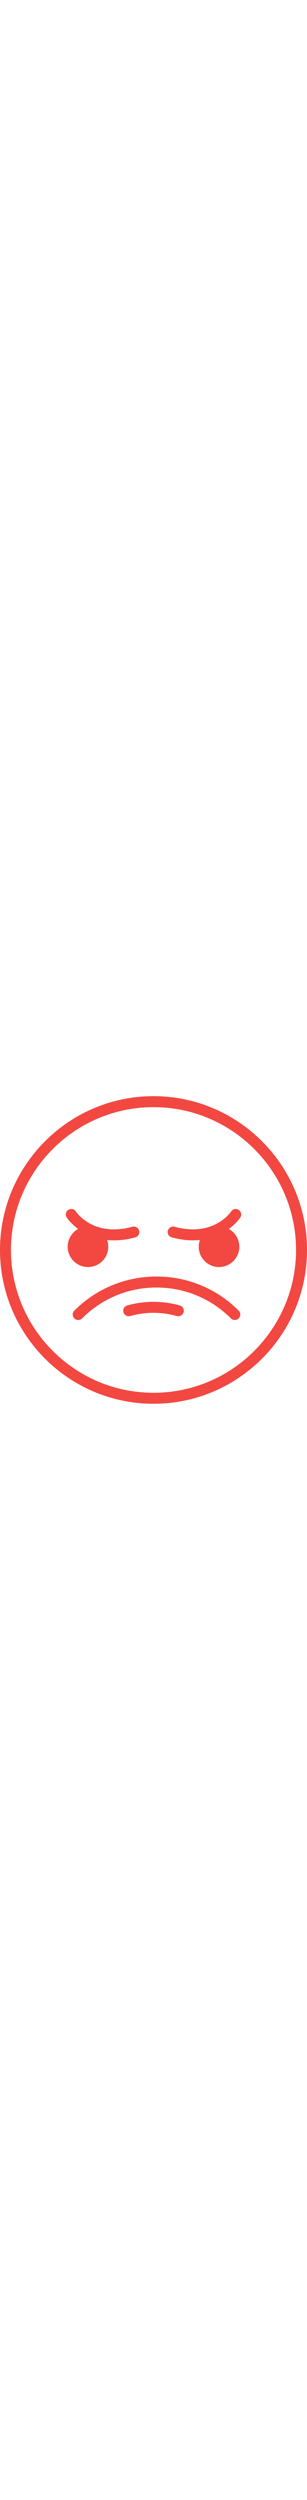 <?xml version="1.0" encoding="iso-8859-1"?>
<!-- Generator: Adobe Illustrator 19.0.0, SVG Export Plug-In . SVG Version: 6.00 Build 0)  -->
<svg width="63px"  fill="#f24841" version="1.1" id="Layer_1" xmlns="http://www.w3.org/2000/svg" xmlns:xlink="http://www.w3.org/1999/xlink" x="0px" y="0px"
	 viewBox="0 0 512.001 512.001" style="enable-background:new 0 0 512.001 512.001;" xml:space="preserve">
<g>
	<g>
		<path d="M256.001,0C114.841,0,0,114.841,0,256.001s114.841,256.001,256.001,256.001S512.001,397.16,512.001,256.001
			S397.16,0,256.001,0z M256.001,493.701c-131.069,0-237.702-106.631-237.702-237.7S124.932,18.299,256.001,18.299
			s237.702,106.632,237.702,237.702S387.068,493.701,256.001,493.701z"/>
	</g>
</g>
<g>
	<g>
		<path d="M398.043,356.96c-36.608-36.606-85.276-56.765-137.043-56.765c-51.768,0-100.436,20.159-137.042,56.765
			c-3.573,3.573-3.573,9.367,0,12.939c3.573,3.572,9.365,3.574,12.94,0c33.148-33.148,77.222-51.405,124.102-51.405
			s90.954,18.256,124.102,51.405c1.787,1.786,4.128,2.68,6.471,2.68c2.341,0,4.683-0.893,6.471-2.68
			C401.616,366.326,401.616,360.532,398.043,356.96z"/>
	</g>
</g>
<g>
	<g>
		<path d="M299.85,348.356c-28.688-8.043-59.015-8.042-87.7,0c-4.865,1.365-7.704,6.414-6.34,11.281
			c1.133,4.039,4.805,6.682,8.806,6.682c0.817,0,1.649-0.111,2.474-0.342c25.455-7.137,52.363-7.138,77.821,0
			c4.865,1.366,9.914-1.475,11.28-6.34C307.554,354.771,304.715,349.72,299.85,348.356z"/>
	</g>
</g>
<g>
	<g>
		<path d="M232.023,223.786c-1.327-4.877-6.362-7.753-11.231-6.428c-64.86,17.643-92.98-23.546-94.224-25.432
			c-2.744-4.223-8.388-5.438-12.626-2.709c-4.249,2.735-5.475,8.397-2.74,12.646c0.305,0.476,6.439,9.849,19.049,19.163
			c-10.357,5.797-17.379,16.872-17.379,29.559c0,18.666,15.186,33.852,33.852,33.852s33.852-15.186,33.852-33.852
			c0-3.914-0.676-7.672-1.903-11.172c3.656,0.376,7.477,0.589,11.481,0.589c10.598,0,22.411-1.442,35.442-4.985
			C230.47,233.69,233.348,228.663,232.023,223.786z"/>
	</g>
</g>
<g>
	<g>
		<path d="M400.8,201.865c2.734-4.25,1.508-9.912-2.741-12.647c-4.248-2.735-9.912-1.509-12.645,2.74
			c-0.279,0.434-28.711,43.216-94.205,25.402c-4.871-1.322-9.903,1.551-11.231,6.428c-1.326,4.876,1.552,9.903,6.428,11.231
			c13.033,3.544,24.843,4.985,35.442,4.985c4.003,0,7.823-0.214,11.48-0.589c-1.227,3.5-1.903,7.257-1.903,11.172
			c0,18.666,15.186,33.852,33.852,33.852s33.852-15.186,33.852-33.852c0-12.689-7.021-23.762-17.378-29.558
			C394.361,211.713,400.495,202.339,400.8,201.865z"/>
	</g>
</g>
<g>
	<g>
		<g>
			<circle cx="153.566" cy="249.27" r="9.15"/>
			<circle cx="371.935" cy="249.27" r="9.15"/>
		</g>
	</g>
</g>
<g>
</g>
<g>
</g>
<g>
</g>
<g>
</g>
<g>
</g>
<g>
</g>
<g>
</g>
<g>
</g>
<g>
</g>
<g>
</g>
<g>
</g>
<g>
</g>
<g>
</g>
<g>
</g>
<g>
</g>
</svg>
